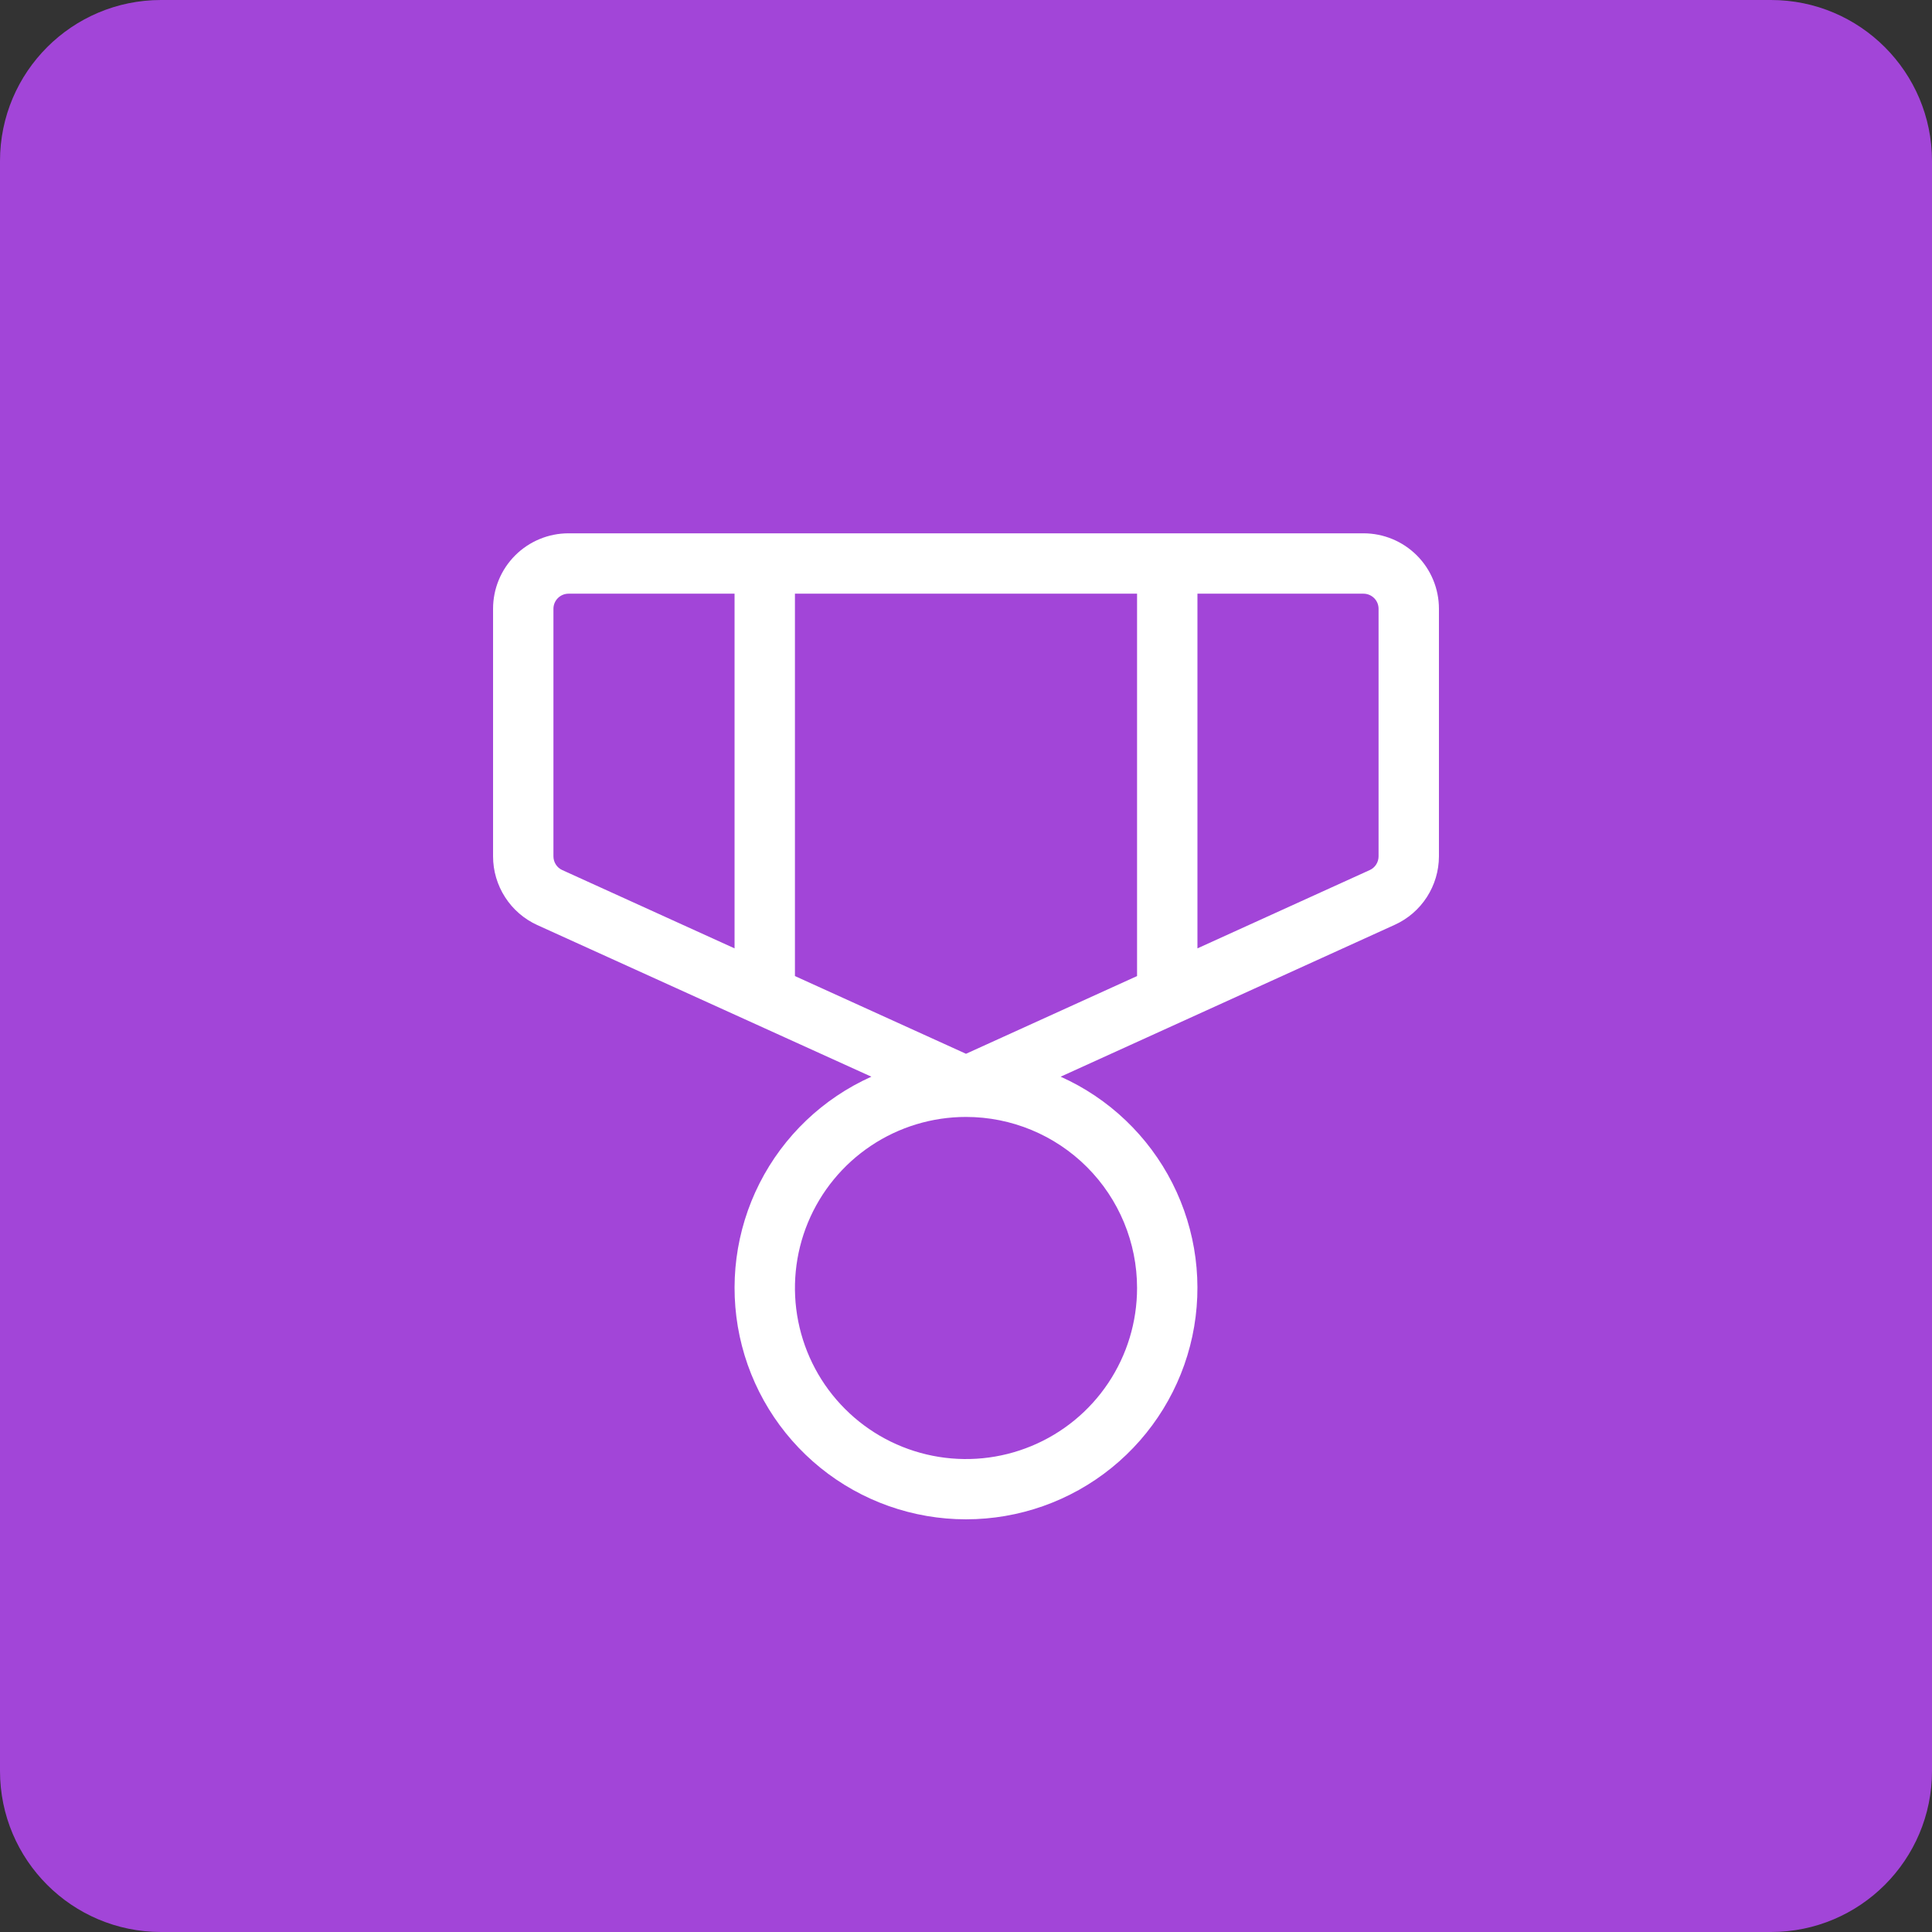 <svg xmlns="http://www.w3.org/2000/svg" width="48" height="48" viewBox="0 0 48 48" fill="none"><rect x="0" y="0" width="48" height="48" fill="#333333" stroke="none"/><path d="M0 4C0 1.791 1.791 0 4 0H44C46.209 0 48 1.791 48 4V44C48 46.209 46.209 48 44 48H4C1.791 48 0 46.209 0 44V4Z" fill="#A245D8"></path><path d="M33.875 13.25H14.125C13.628 13.25 13.151 13.447 12.799 13.799C12.447 14.151 12.25 14.628 12.25 15.125V21.276C12.25 21.636 12.354 21.988 12.549 22.291C12.743 22.593 13.021 22.834 13.349 22.983L21.649 26.75C20.448 27.288 19.468 28.222 18.872 29.396C18.277 30.57 18.102 31.912 18.377 33.2C18.652 34.487 19.361 35.64 20.384 36.468C21.407 37.296 22.684 37.747 24 37.747C25.316 37.747 26.593 37.296 27.616 36.468C28.639 35.64 29.348 34.487 29.623 33.2C29.898 31.912 29.723 30.57 29.128 29.396C28.532 28.222 27.552 27.288 26.351 26.75L34.651 22.977C34.978 22.829 35.255 22.59 35.45 22.288C35.645 21.986 35.749 21.635 35.75 21.276V15.125C35.75 14.628 35.553 14.151 35.201 13.799C34.849 13.447 34.372 13.25 33.875 13.25ZM28.25 14.75V24.25L24 26.181L19.75 24.25V14.75H28.25ZM13.75 21.276V15.125C13.75 15.025 13.79 14.93 13.86 14.86C13.93 14.79 14.025 14.75 14.125 14.75H18.25V23.562L13.97 21.617C13.904 21.588 13.849 21.54 13.81 21.479C13.771 21.419 13.75 21.348 13.75 21.276ZM28.25 32C28.25 32.841 28.001 33.662 27.534 34.361C27.067 35.06 26.403 35.605 25.626 35.926C24.85 36.248 23.995 36.332 23.171 36.168C22.346 36.004 21.589 35.6 20.995 35.005C20.4 34.411 19.996 33.654 19.832 32.829C19.668 32.005 19.752 31.15 20.073 30.374C20.395 29.597 20.94 28.933 21.639 28.466C22.338 27.999 23.159 27.75 24 27.75C25.127 27.75 26.208 28.198 27.005 28.995C27.802 29.792 28.25 30.873 28.25 32ZM34.25 21.276C34.25 21.348 34.229 21.419 34.19 21.479C34.151 21.54 34.096 21.588 34.03 21.617L29.75 23.562V14.75H33.875C33.974 14.75 34.07 14.79 34.14 14.86C34.211 14.93 34.25 15.025 34.25 15.125V21.276Z" fill="white"></path></svg>